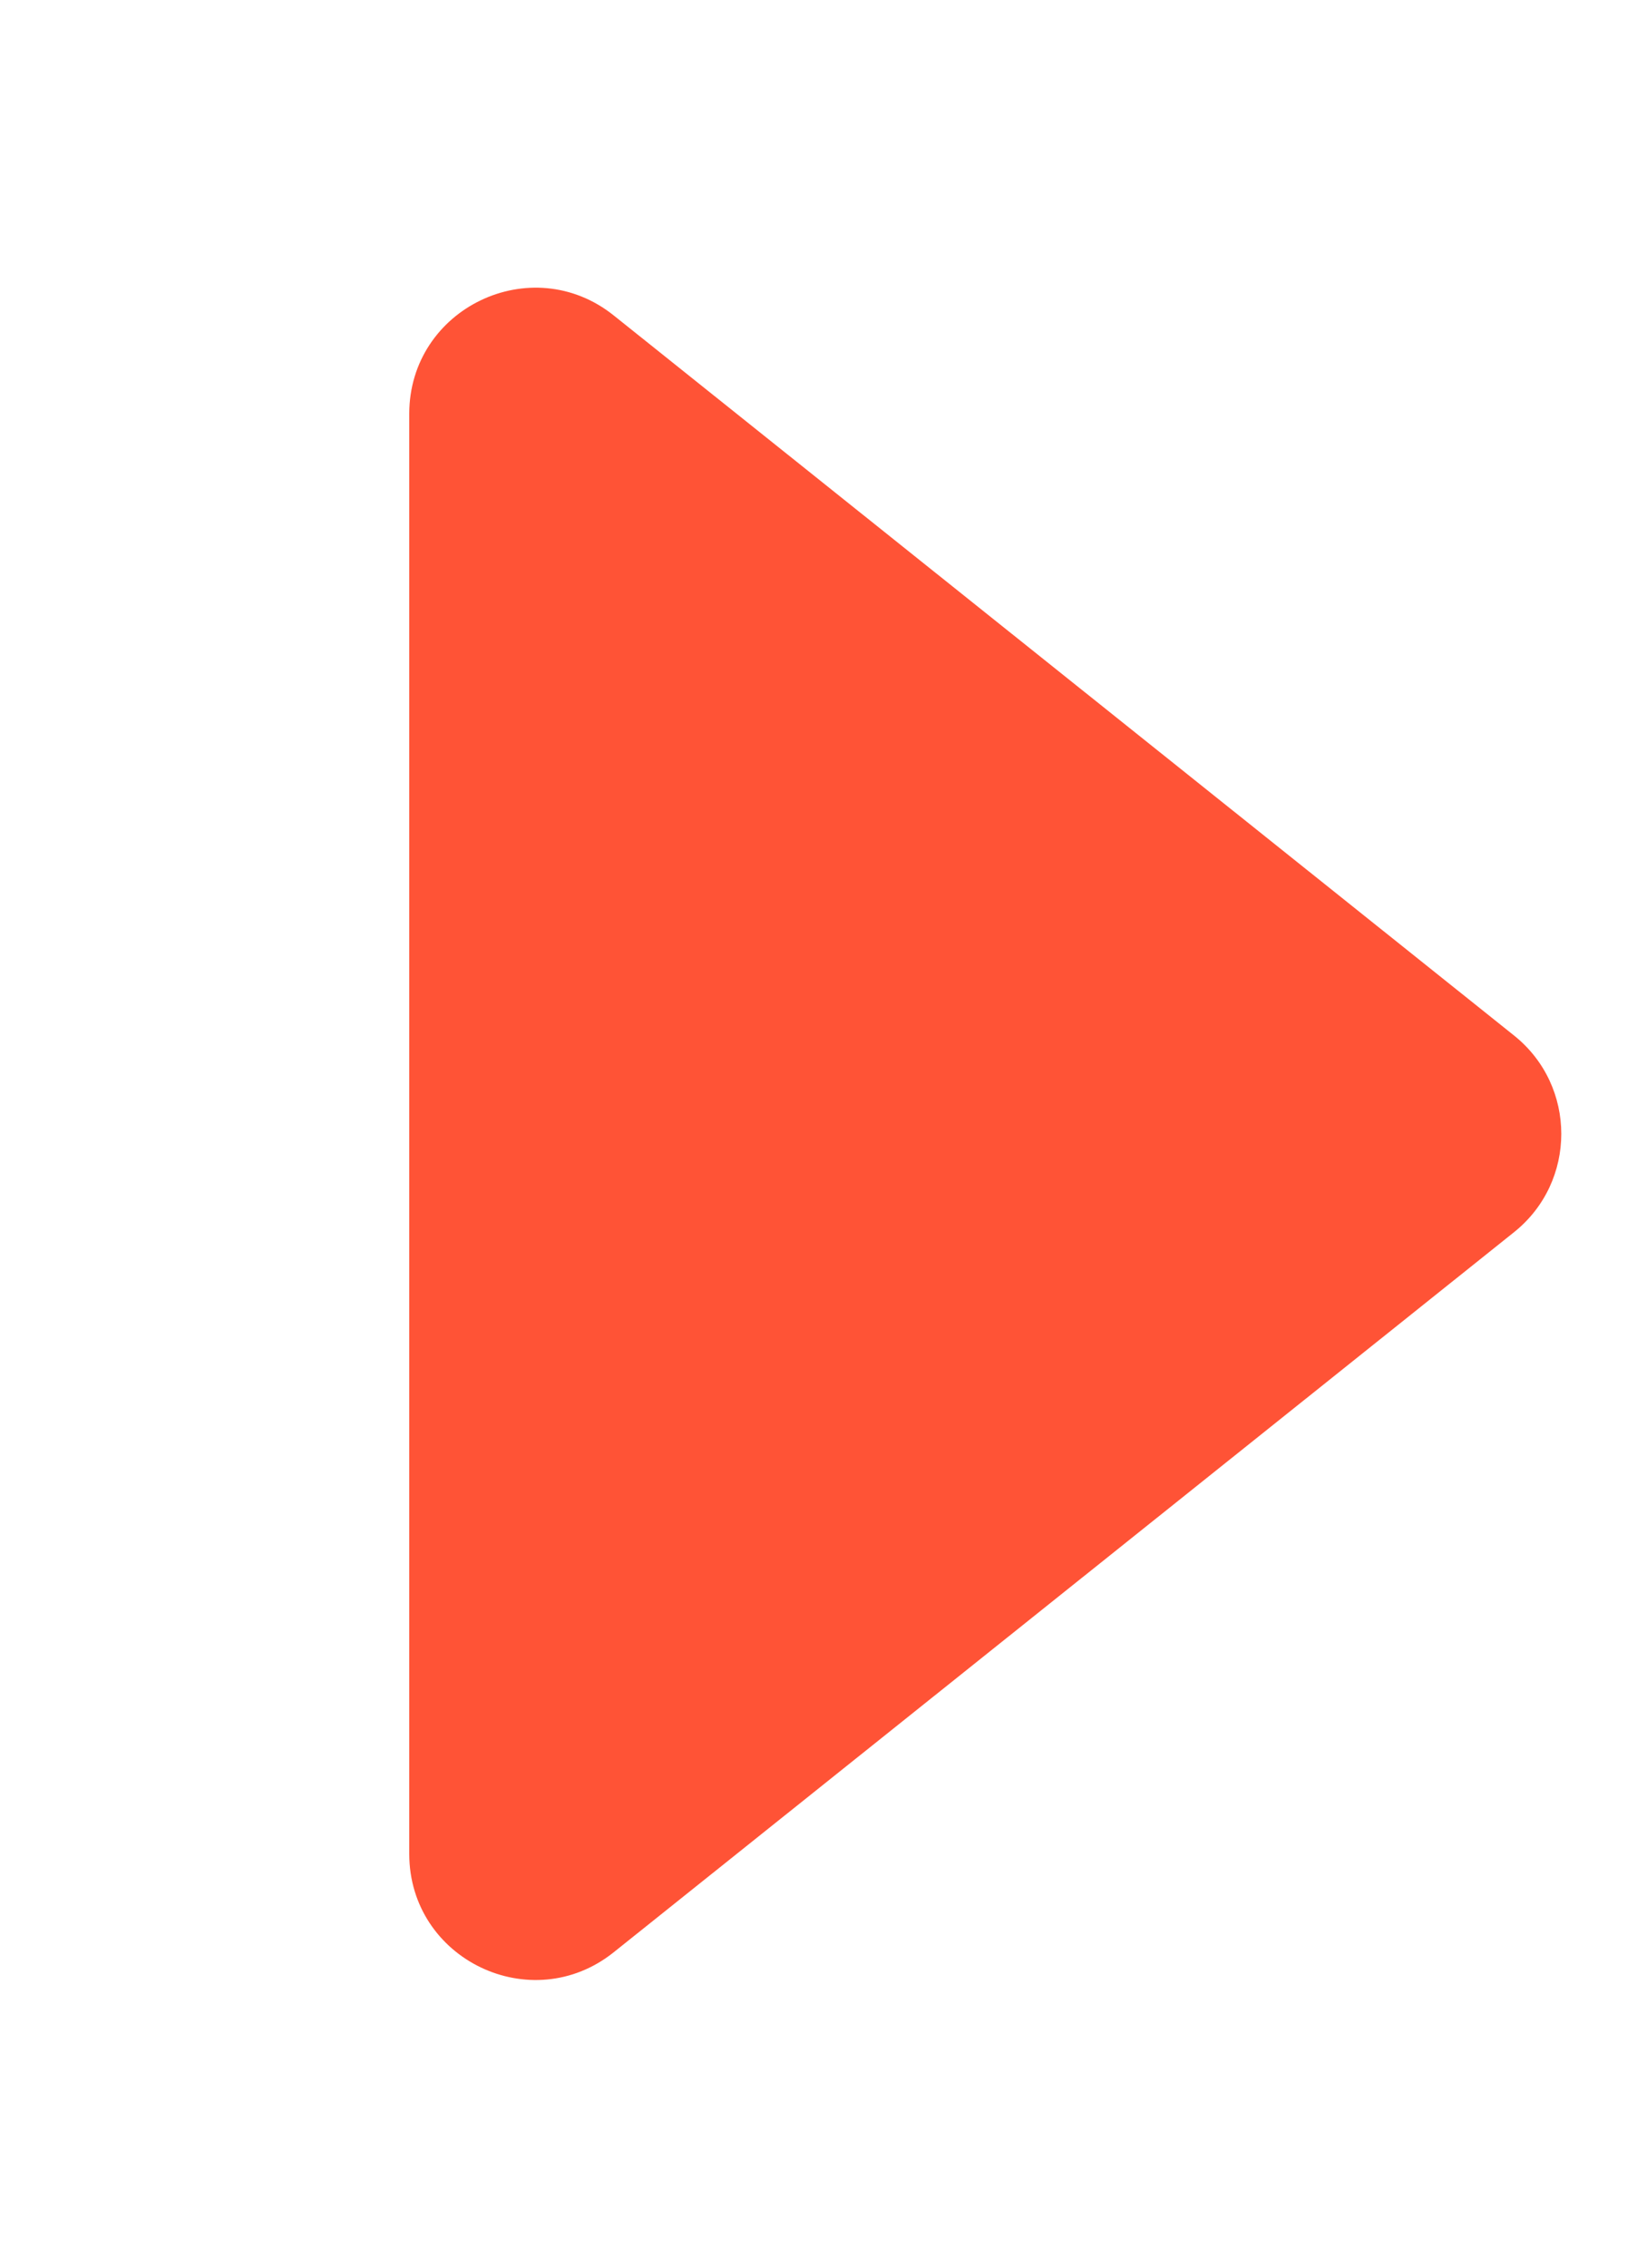 <?xml version="1.0" encoding="UTF-8"?> <svg xmlns="http://www.w3.org/2000/svg" width="13" height="18" viewBox="0 0 13 18" fill="none"> <path d="M12.023 8.219C12.524 8.619 12.524 9.381 12.023 9.781L4.874 15.496C4.22 16.019 3.25 15.553 3.25 14.715L3.25 3.285C3.25 2.447 4.22 1.981 4.874 2.504L12.023 8.219Z" fill="#FF5336"></path> </svg> 
